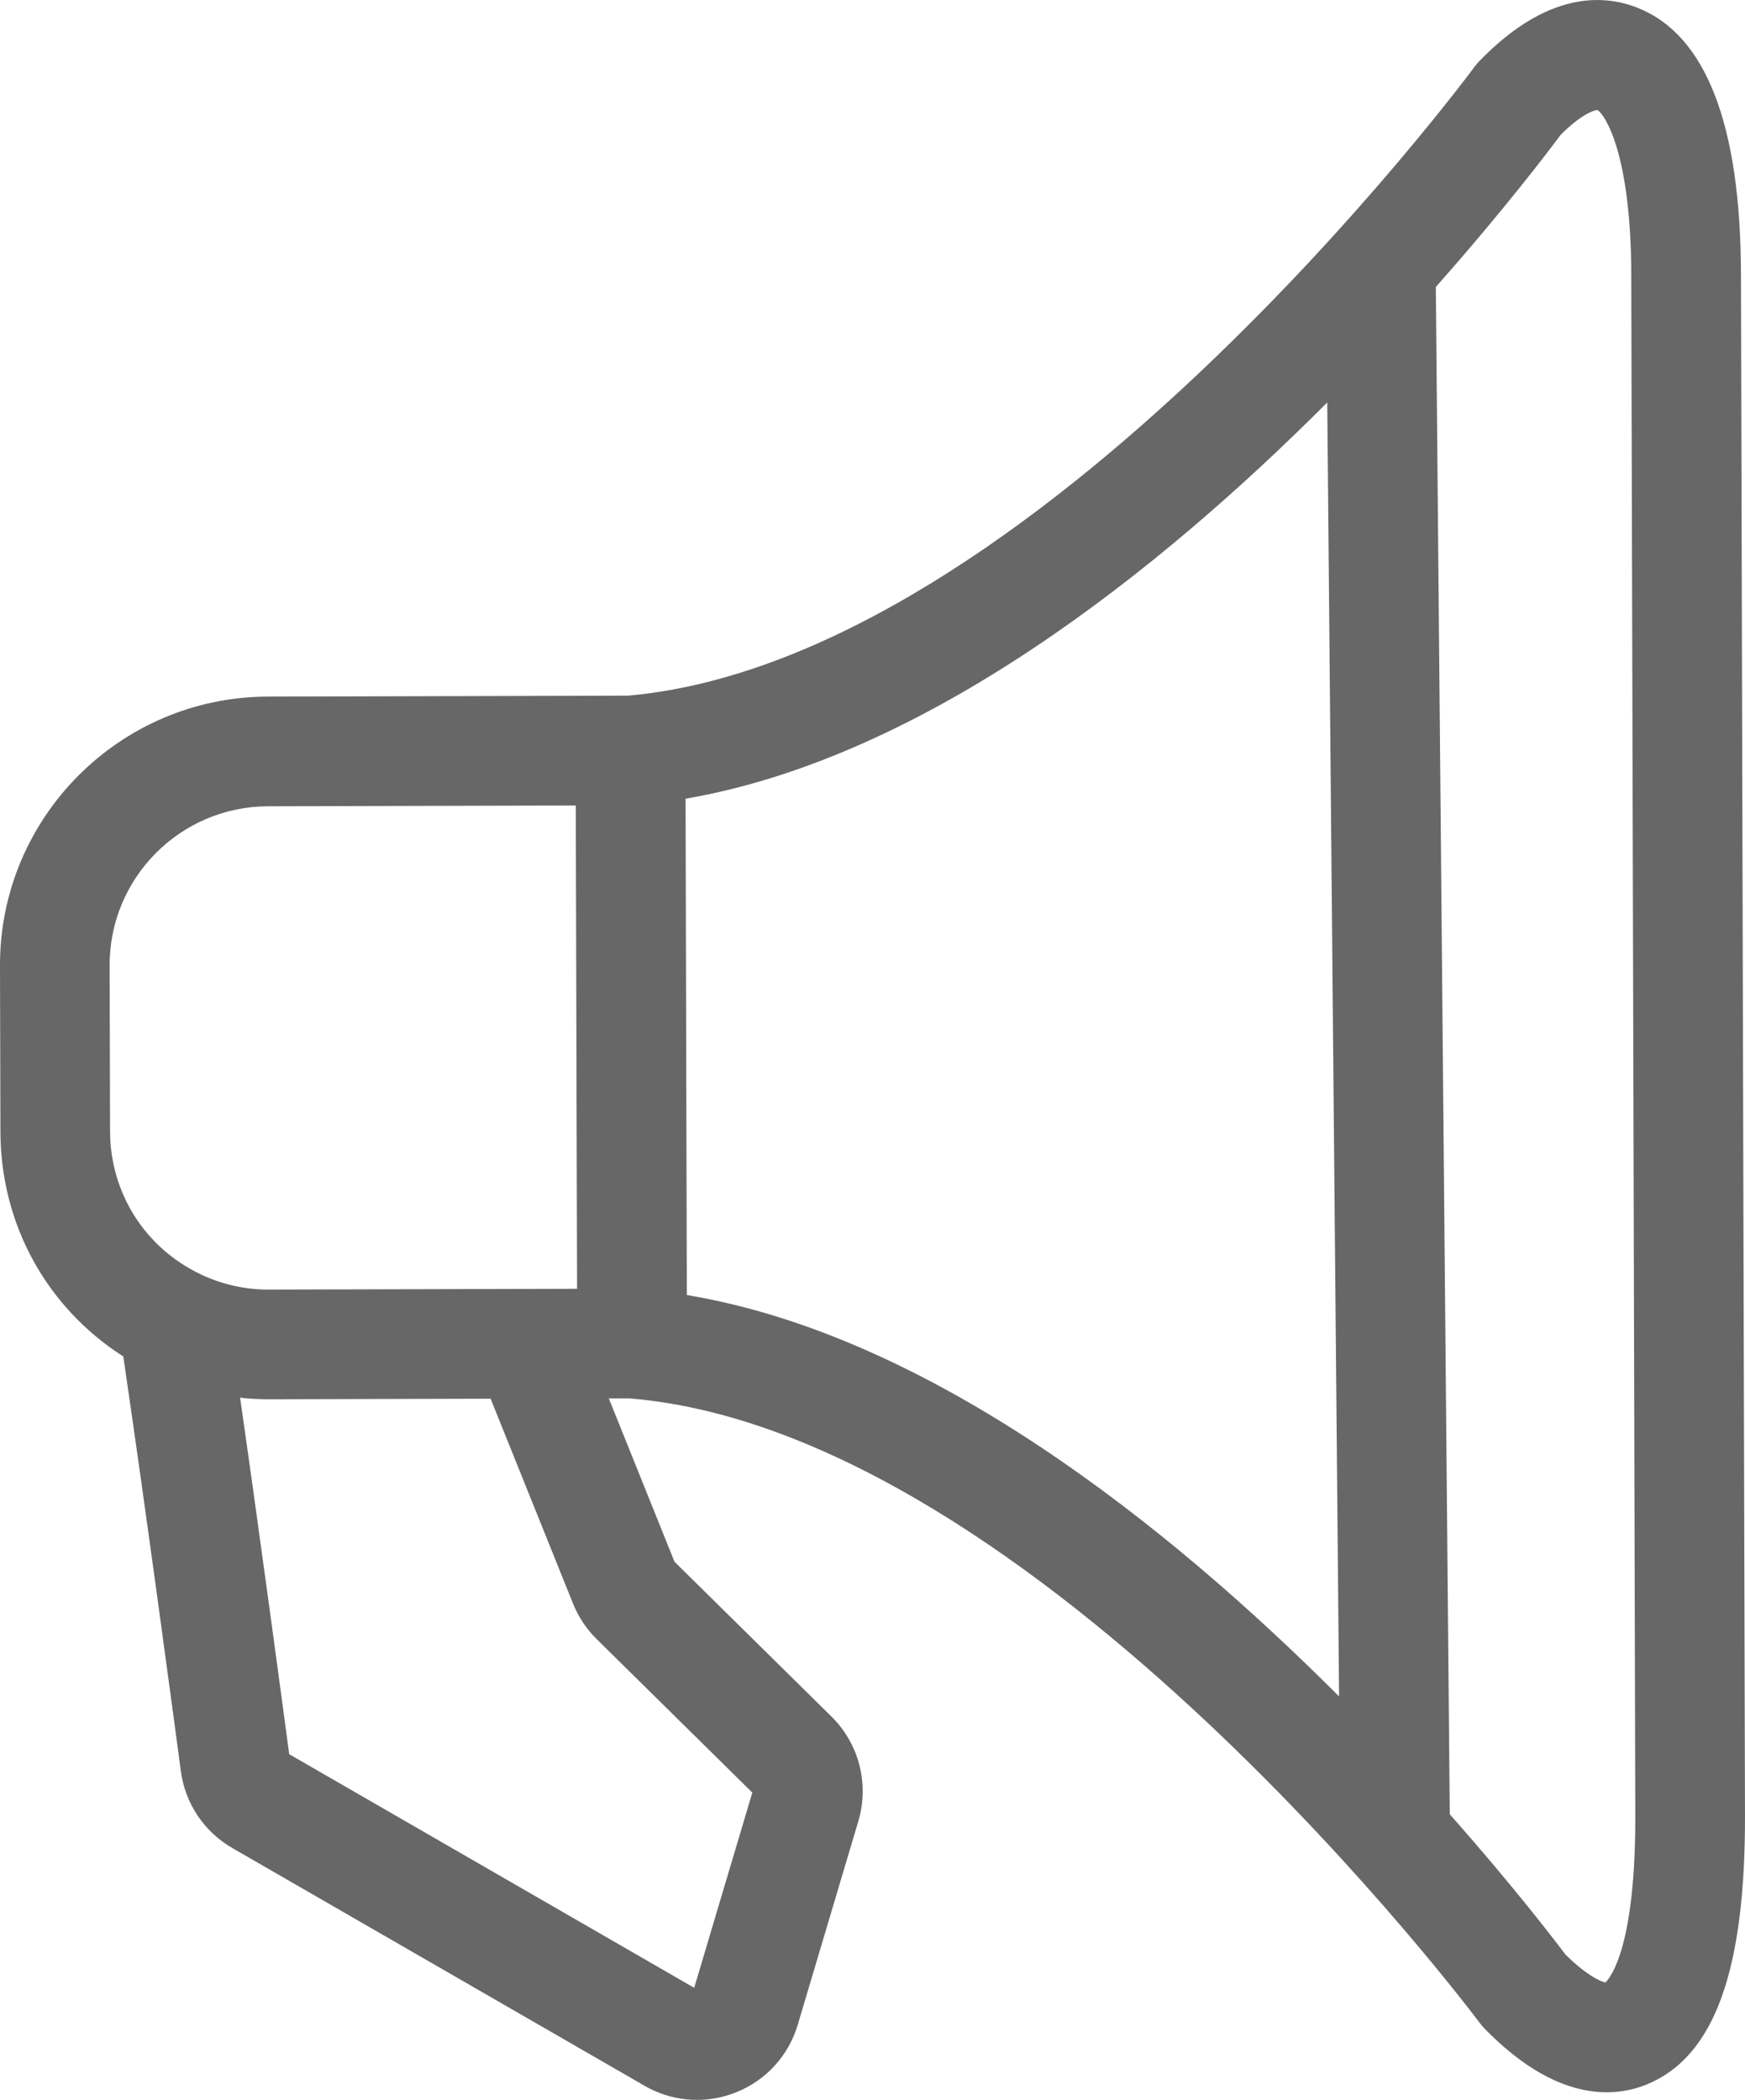 <?xml version="1.0" encoding="UTF-8"?>
<svg id="_ëÎÓÈ_1" data-name="ëÎÓÈ_1" xmlns="http://www.w3.org/2000/svg" version="1.1" viewBox="0 0 246.24 296.36">
  <!-- Generator: Adobe Illustrator 29.7.1, SVG Export Plug-In . SVG Version: 2.1.1 Build 8)  -->
  <defs>
    <style>
      .st0 {
        fill: #666766;
      }
    </style>
  </defs>
  <path class="st0" d="M245.67,38.6c-.06-21-4.93-33.61-14.49-37.46-4.98-2.01-12.92-2.34-22.43,7.49-.24.25-.47.52-.68.8-.61.84-62.04,83.7-119.47,88.75l-50.82.13C16.89,98.37-.05,115.4,0,136.28l.06,23.43c.03,13.04,6.48,24.78,17.34,31.73,3.19,21.71,7,50.15,8.12,58.51.61,4.59,3.27,8.56,7.29,10.88l58.15,33.54c1.85,1.07,3.86,1.71,5.96,1.92.47.05.95.07,1.42.07,1.88,0,3.76-.36,5.51-1.06,4.24-1.69,7.42-5.17,8.72-9.54l8.55-28.73c1.56-5.26.11-10.93-3.8-14.78l-22.14-21.84-9.27-23.05h2.96c57.44,4.74,119.32,87.3,119.93,88.13.21.28.44.55.68.8,5.29,5.42,10.58,8.42,15.72,8.92,2.5.24,4.91-.1,7.18-1.03,9.51-3.89,13.92-15.99,13.86-38.06l-.57-217.53ZM188.95,239.41c-24.05-24.08-57.63-50.92-92.03-56.64l-.18-70.05c33.92-5.82,66.94-32.26,90.55-55.92l1.67,182.61ZM230.76,256.17c.05,18.36-3.41,22.83-4.21,23.62-.71-.14-2.68-1.01-5.66-3.96-1.45-1.93-7.33-9.64-16.31-19.78l-1.97-215.55c9.69-10.94,16.06-19.37,17.6-21.45,2.88-2.89,4.71-3.52,5.22-3.52,1.08.68,4.71,6.21,4.76,23.12l.57,217.53ZM81.43,181.89l-43.44.11c-3.36.03-6.73-.74-9.71-2.17-7.84-3.75-12.72-11.47-12.75-20.16l-.06-23.43c-.03-12.35,9.99-22.42,22.34-22.45l43.44-.11.18,68.22ZM34.21,197.3c1.27.12,2.53.18,3.82.18l31.2-.08,11.63,28.91c.76,1.9,1.89,3.59,3.34,5.02l21.96,21.66-8.2,27.55-57.15-32.97c-.99-7.42-4.06-30.28-6.93-50.32.11.01.22.02.33.03Z"/>
</svg>